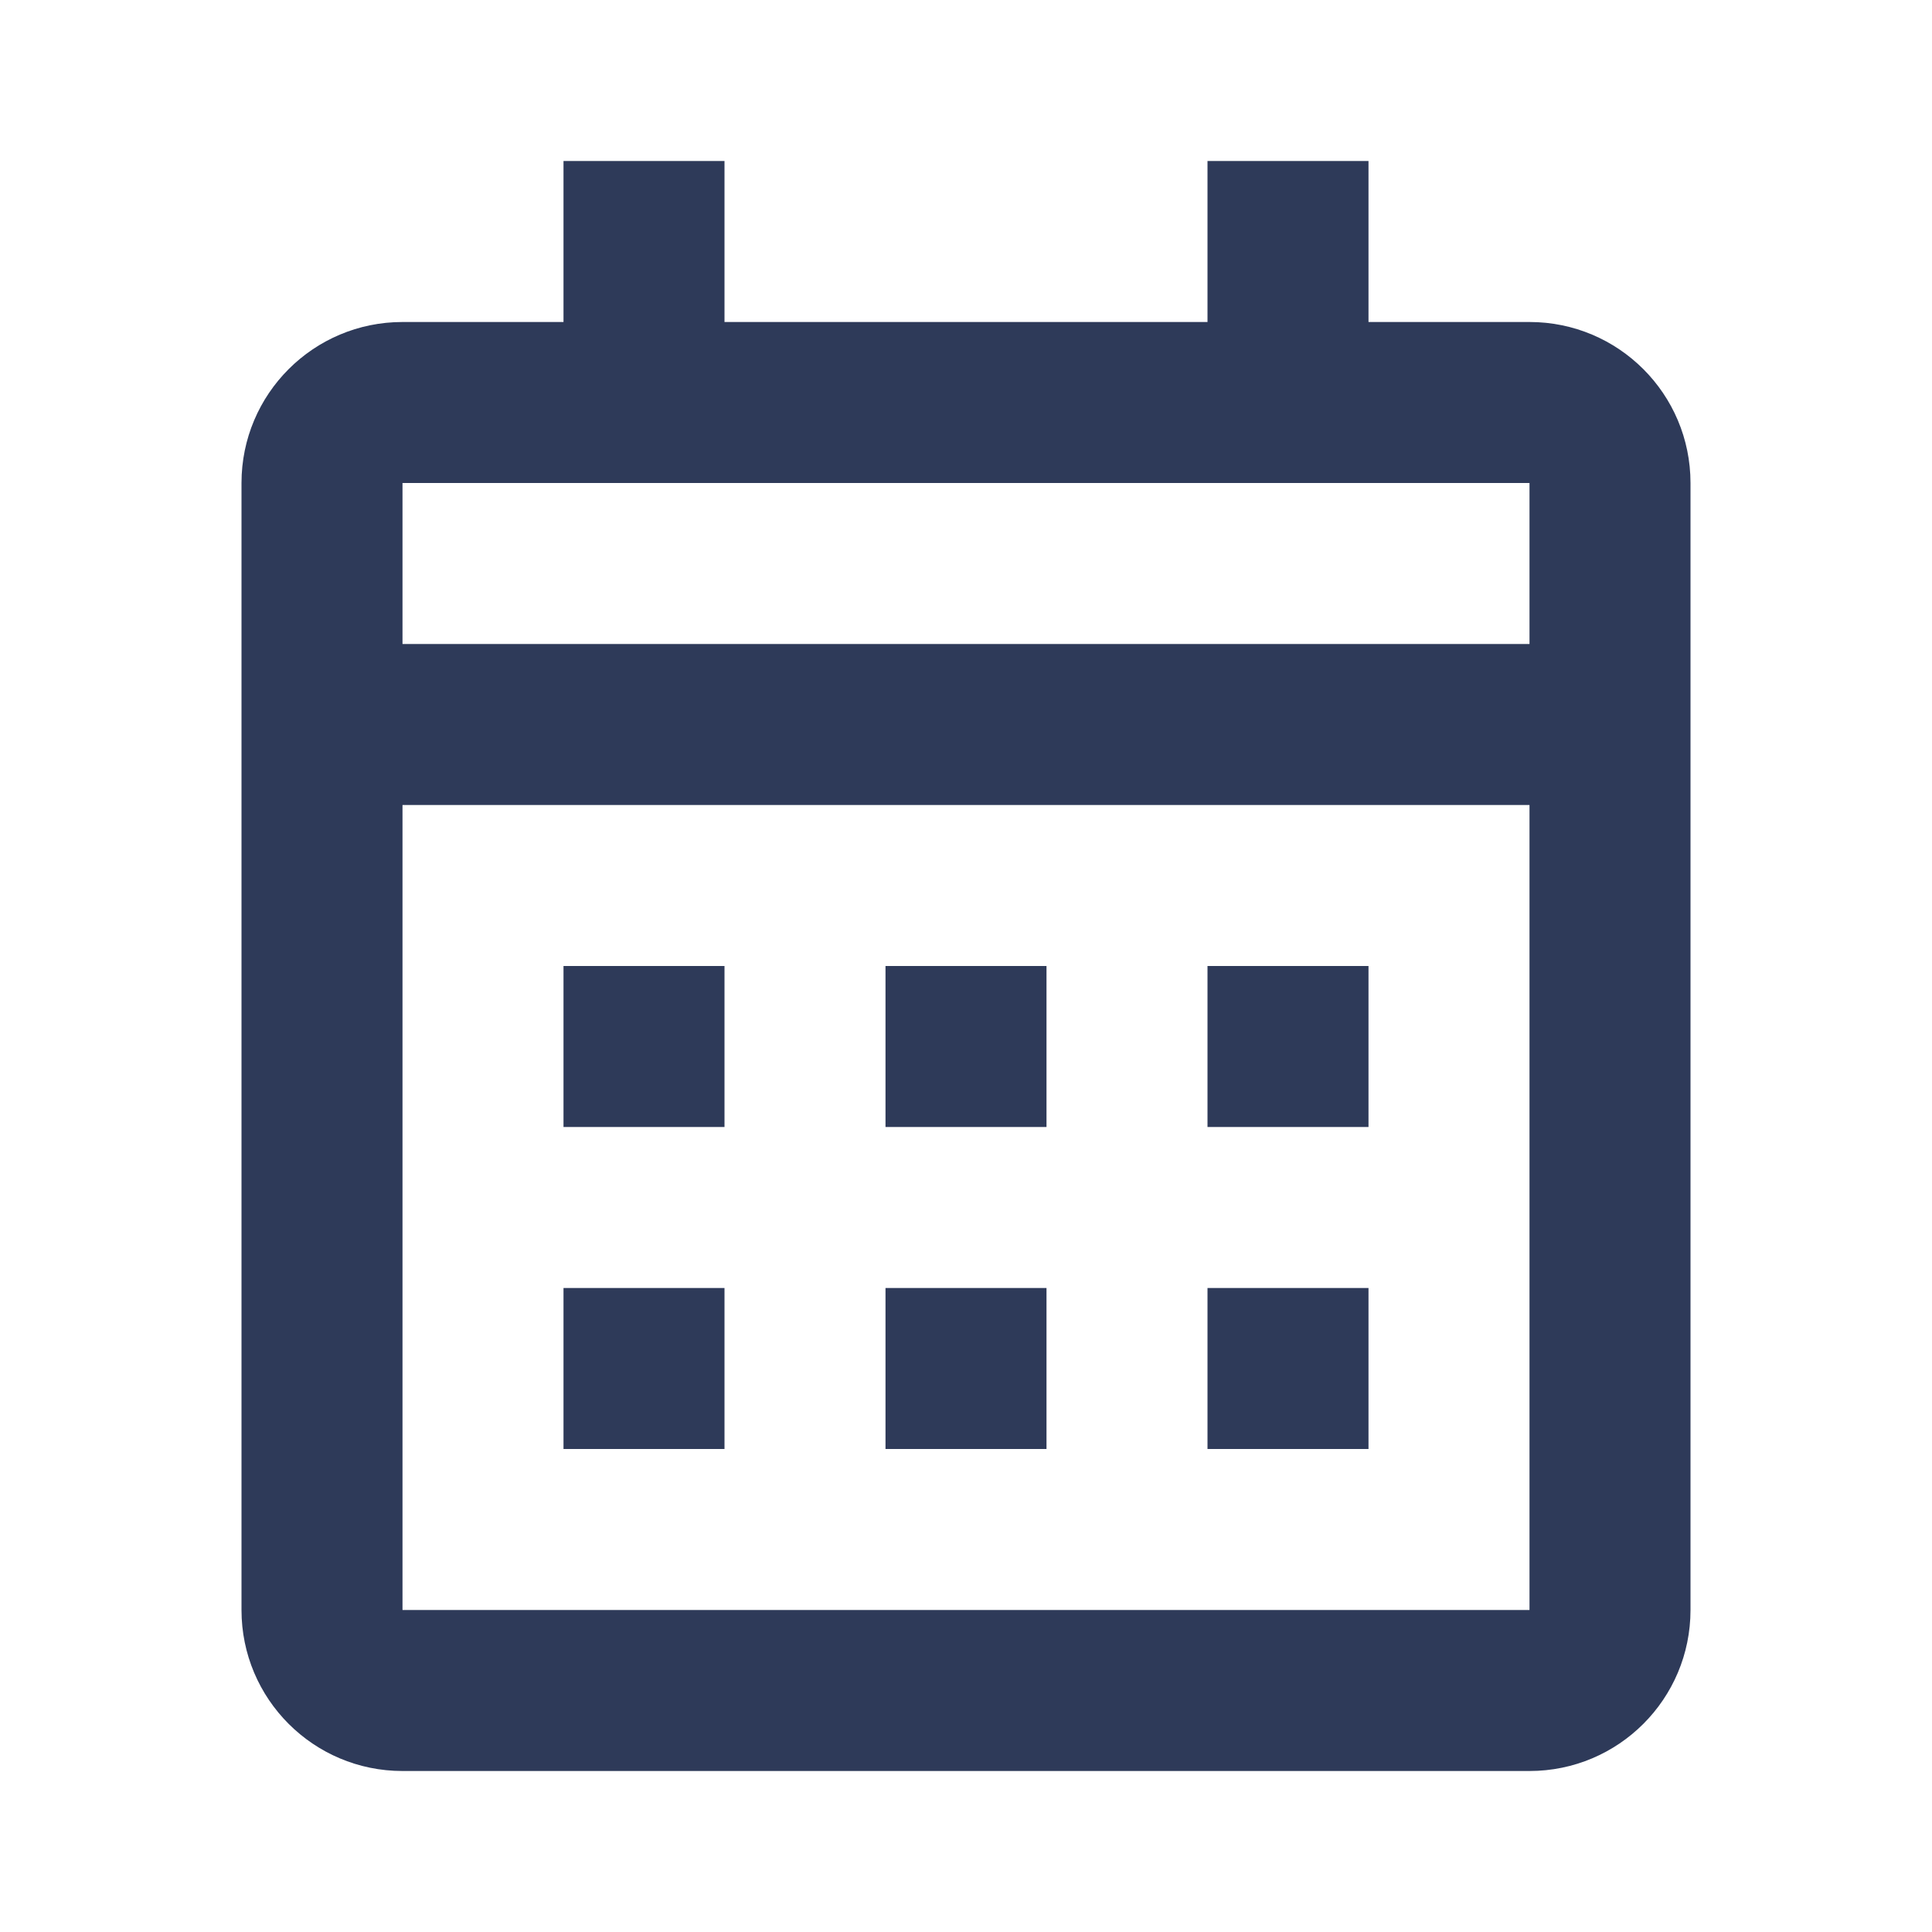 <svg width="24" height="24" viewBox="0 0 24 24" fill="none" xmlns="http://www.w3.org/2000/svg">
<path d="M19 22H5C3.895 22 3 21.105 3 20V6C3 4.895 3.895 4 5 4H7V2H9V4H15V2H17V4H19C20.105 4 21 4.895 21 6V20C21 21.105 20.105 22 19 22ZM5 10V20H19V10H5ZM5 6V8H19V6H5ZM17 18H15V16H17V18ZM13 18H11V16H13V18ZM9 18H7V16H9V18ZM17 14H15V12H17V14ZM13 14H11V12H13V14ZM9 14H7V12H9V14Z" fill="#2E3A59"/>
</svg>
